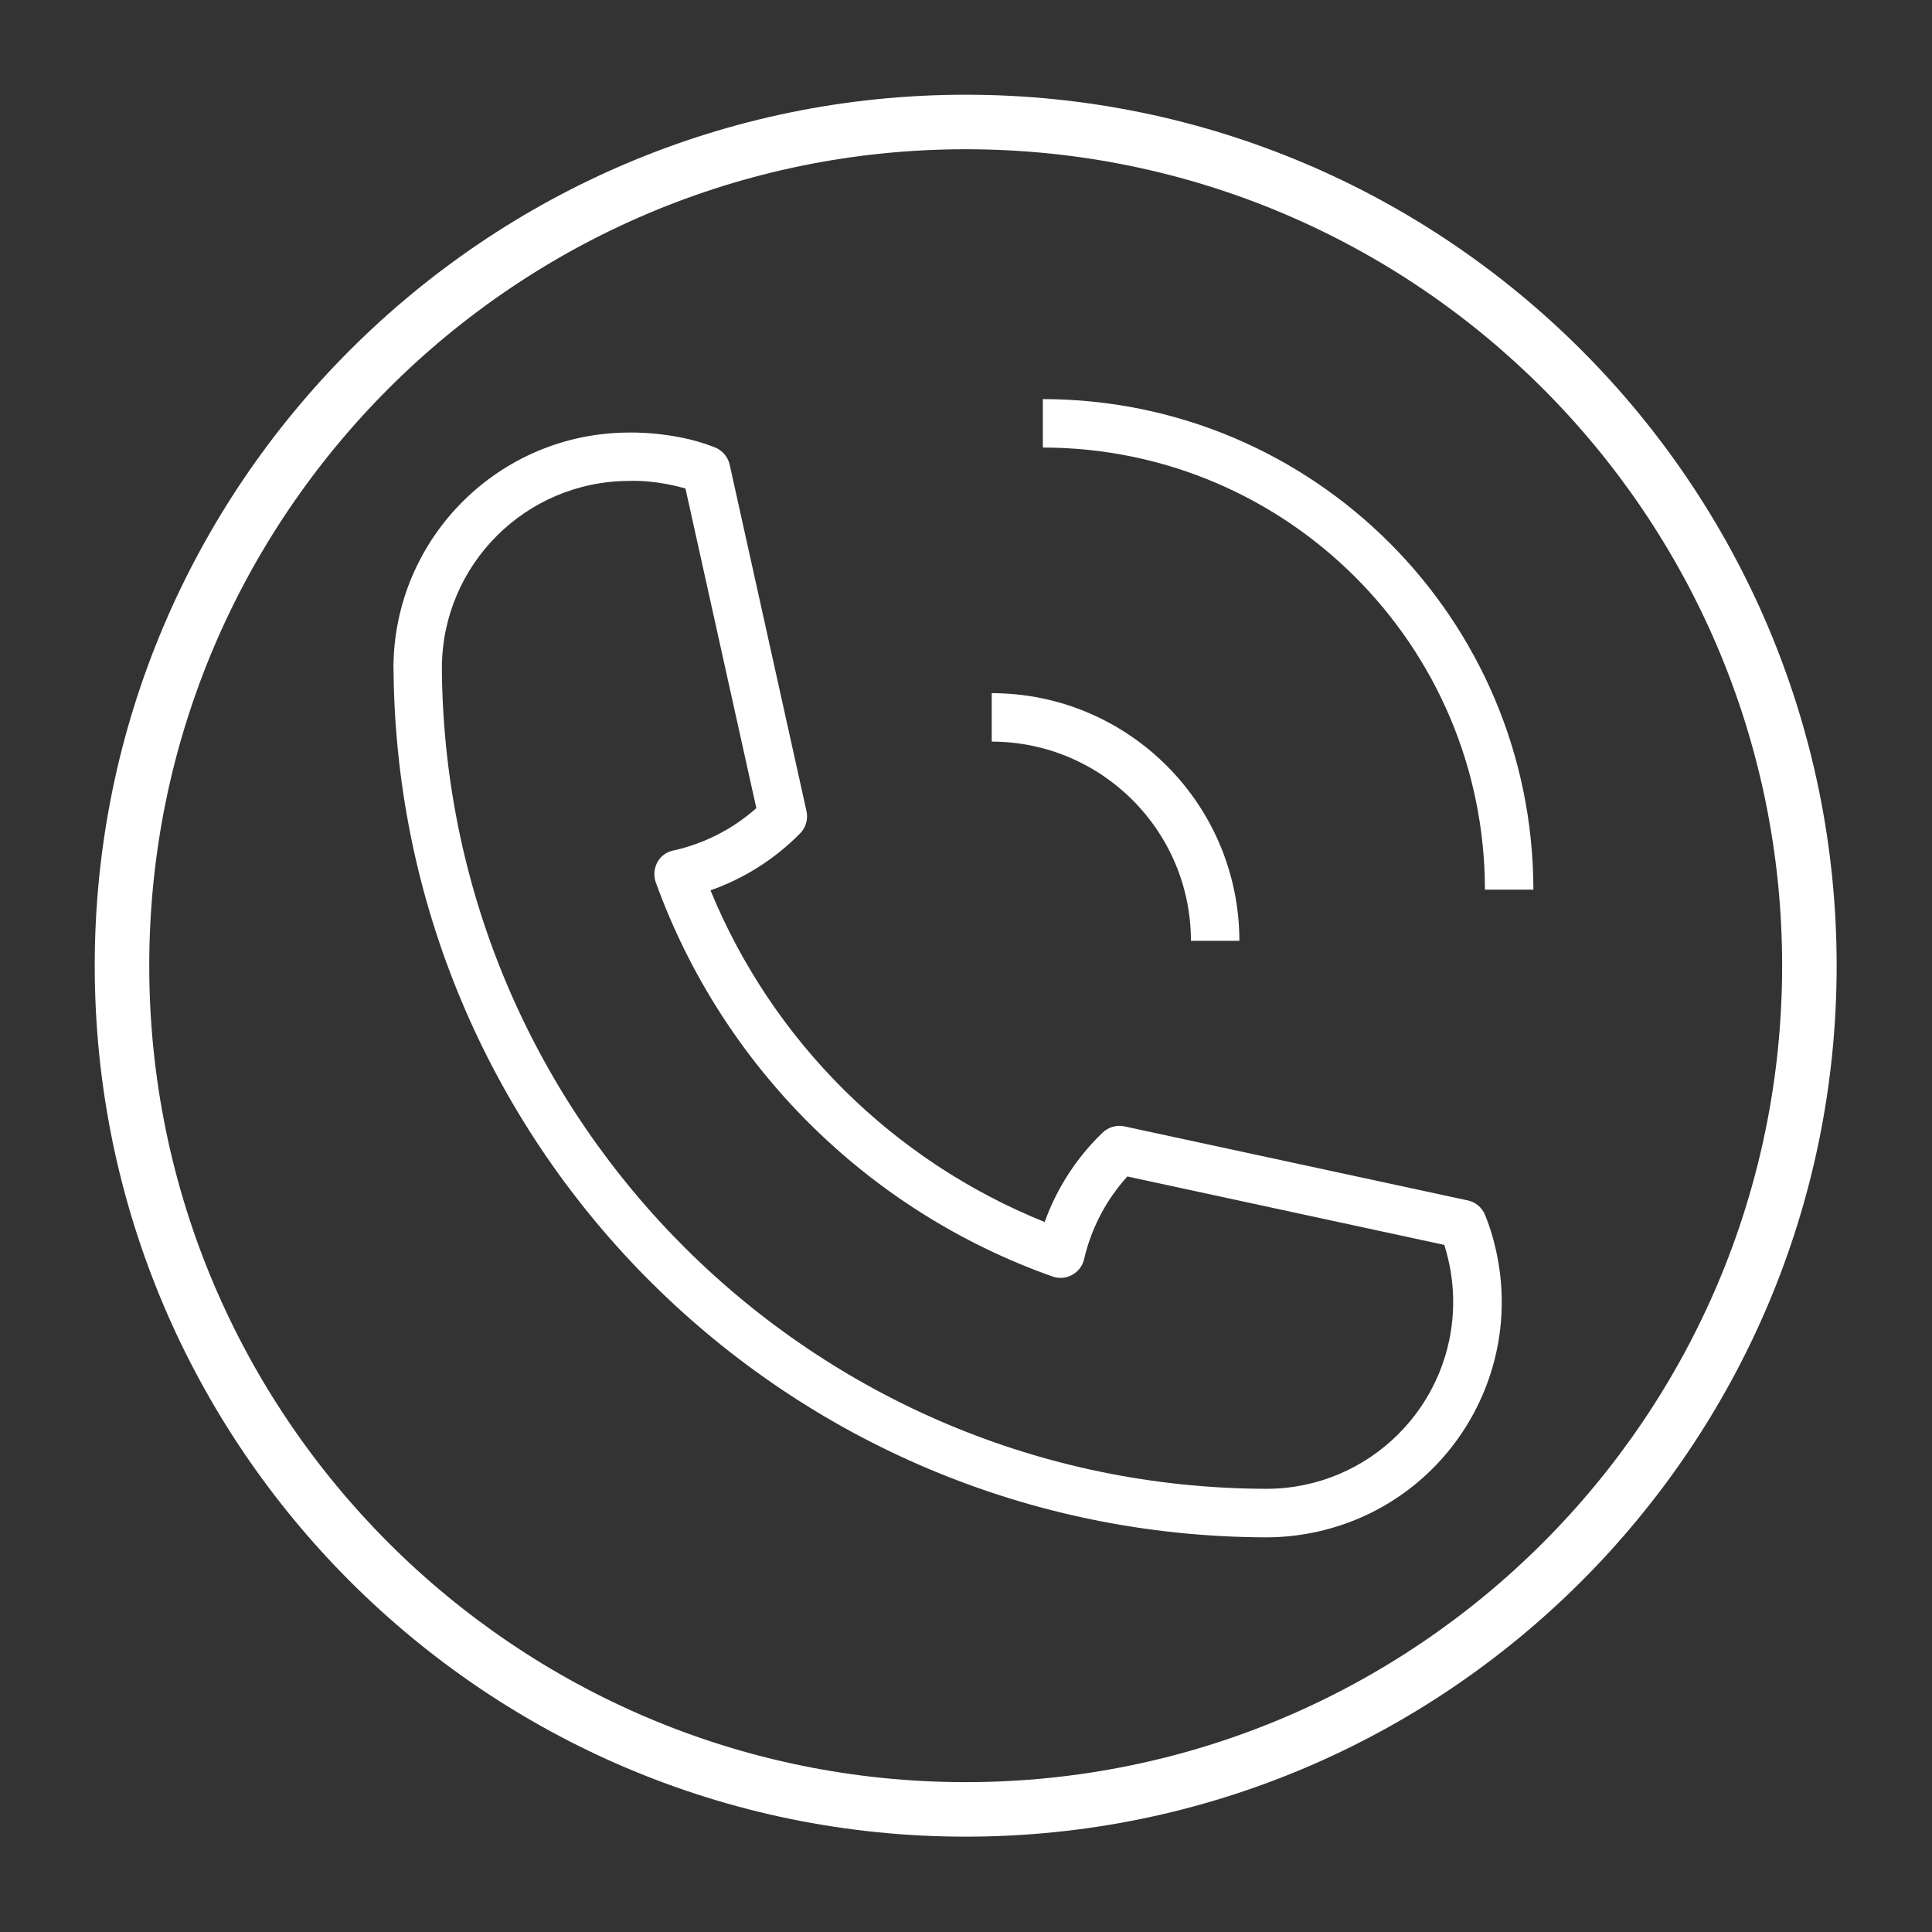<svg xmlns="http://www.w3.org/2000/svg" xmlns:xlink="http://www.w3.org/1999/xlink" id="Ebene_1" x="0px" y="0px" viewBox="0 0 283.49 283.49" style="enable-background:new 0 0 283.49 283.49;" xml:space="preserve">
<rect x="0" y="0" width="283.49" height="283.49" fill="#333333" stroke="none"/>
<style type="text/css">
	.st0{fill:#FFFFFF;}
</style>
<path class="st0" d="M141.7,269.5c-70.5,0-127.8-57.3-127.8-127.8S71.2,13.9,141.7,13.9s127.8,57.3,127.8,127.8  S212.2,269.5,141.7,269.5z M141.7,21.9c-66.1,0-119.8,53.7-119.8,119.8s53.7,119.8,119.8,119.8s119.8-53.7,119.8-119.8  S207.8,21.9,141.7,21.9z"></path>
<g>
	<path class="st0" d="M185.79,225.58c-70.2-0.19-127.24-56.73-128.04-126.93c-0.01-0.21-0.02-0.82-0.02-0.82   c0.15-18.99,15.57-34.32,34.56-34.36c0,0,6.62-0.21,12.54,2.15c1.13,0.42,1.98,1.39,2.24,2.57l11.27,50.83   c0.26,1.18-0.09,2.41-0.94,3.27c-3.69,3.75-8.19,6.61-13.15,8.35c9.12,22.17,26.8,39.71,49.04,48.67   c1.78-4.97,4.69-9.45,8.49-13.11c0.85-0.82,2.06-1.17,3.22-0.92l50.37,10.86c1.15,0.25,2.1,1.04,2.54,2.13   c0.65,1.6,1.16,3.24,1.54,4.92c4.33,18.58-7.21,37.15-25.79,41.48C191.08,225.27,188.44,225.58,185.79,225.58L185.79,225.58z    M92.21,70.57c-15.06,0.08-27.25,12.24-27.37,27.29v0.63c0.71,66.34,54.6,119.79,120.94,119.97c15.15,0.01,27.43-12.26,27.45-27.4   c0-2.12-0.24-4.23-0.73-6.29c-0.16-0.71-0.35-1.41-0.57-2.1l-46.51-10.04c-3.11,3.43-5.3,7.61-6.34,12.12   c-0.44,1.91-2.35,3.11-4.26,2.67c-0.13-0.03-0.25-0.07-0.37-0.11c-27.1-9.59-48.46-30.82-58.23-57.85   c-0.66-1.85,0.31-4.19,2.58-4.66c4.52-1,8.72-3.14,12.18-6.22l-10.4-46.9C99.87,71.48,96.19,70.42,92.21,70.57L92.21,70.57z    M92.21,70.57"></path>
	<path class="st0" d="M181.86,138.05h-7.11c-0.02-16.14-13.09-29.21-29.23-29.23v-7.11C165.58,101.73,181.83,117.99,181.86,138.05   L181.86,138.05z M181.86,138.05"></path>
	<path class="st0" d="M225,130.54h-7.11c-0.03-35.81-29.06-64.84-64.87-64.87v-7.11C192.76,58.6,224.96,90.8,225,130.54L225,130.54z    M225,130.54"></path>
</g>
</svg>